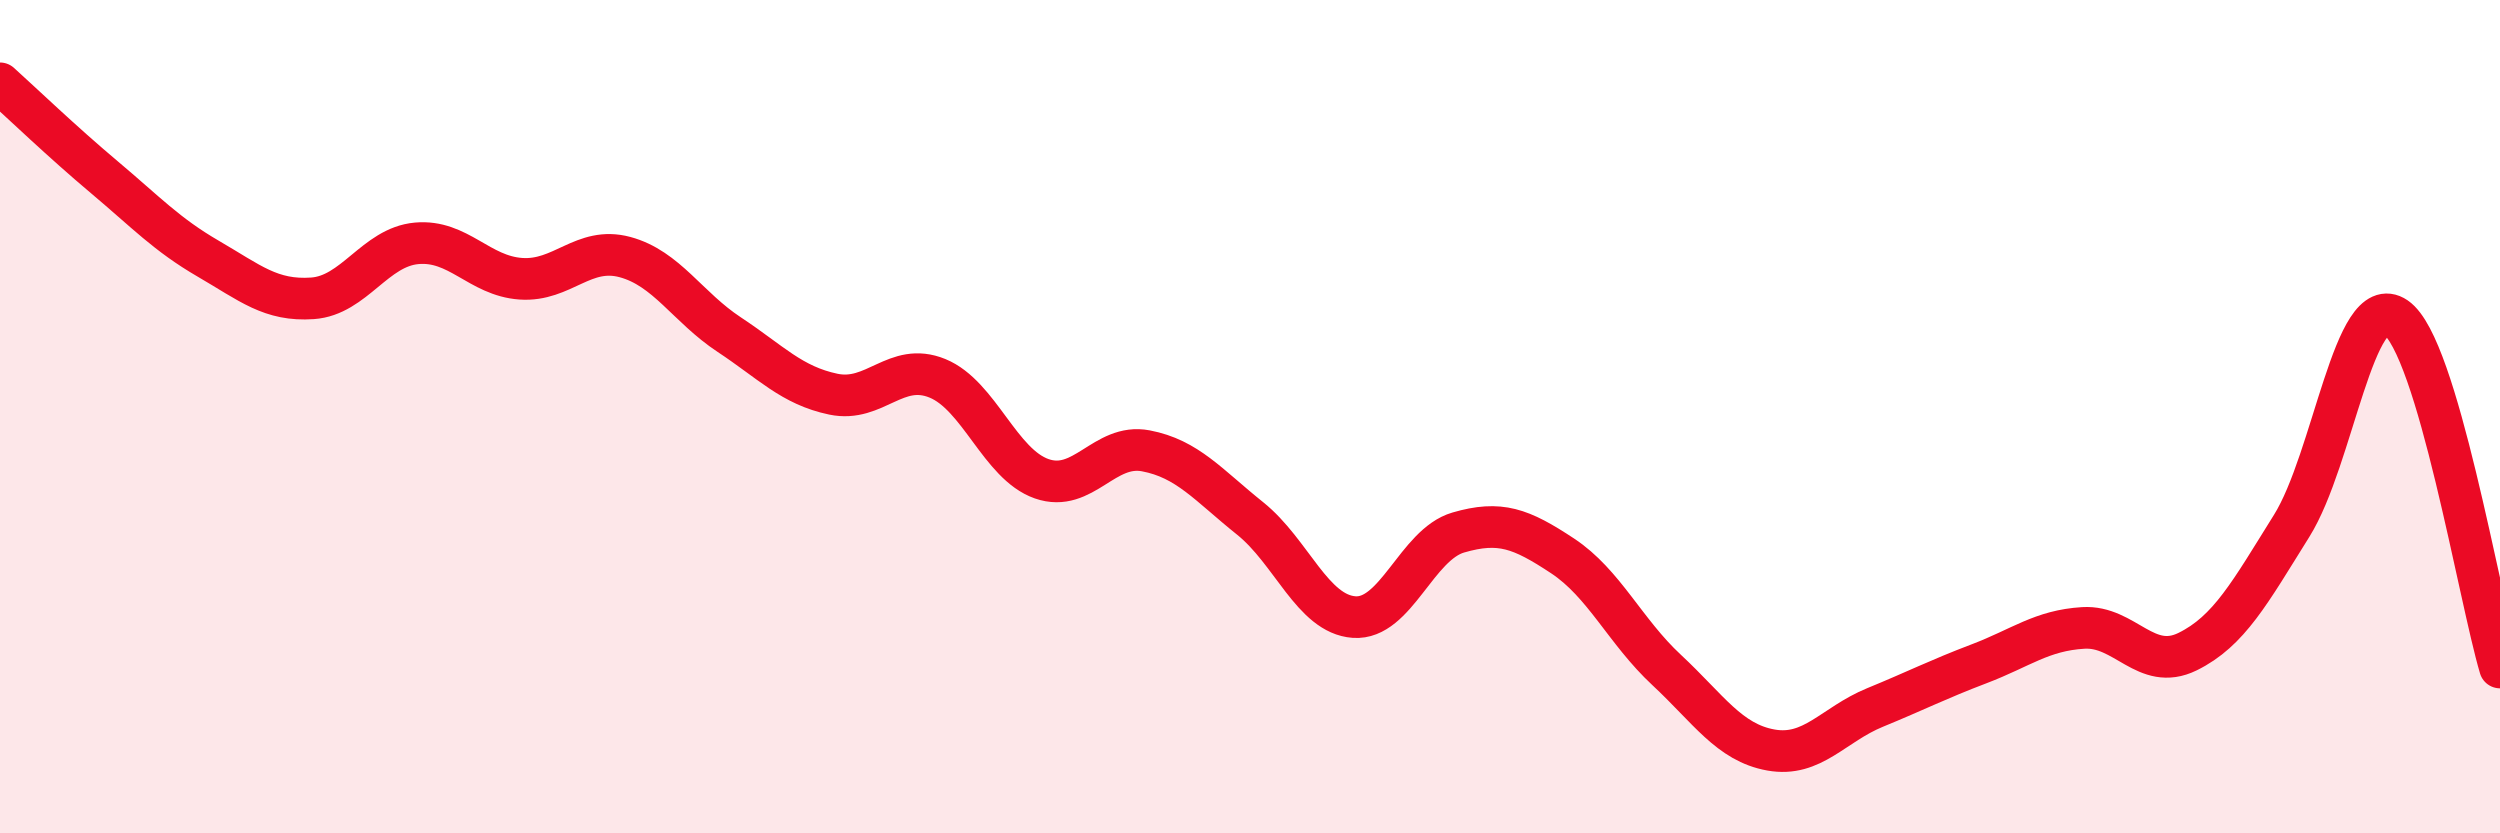 
    <svg width="60" height="20" viewBox="0 0 60 20" xmlns="http://www.w3.org/2000/svg">
      <path
        d="M 0,2 C 0.5,2.45 1.5,3.41 2.5,4.25 C 3.5,5.09 4,5.63 5,6.21 C 6,6.79 6.5,7.23 7.5,7.16 C 8.5,7.09 9,5.93 10,5.84 C 11,5.75 11.5,6.62 12.5,6.69 C 13.5,6.76 14,5.9 15,6.17 C 16,6.44 16.5,7.37 17.5,8.03 C 18.5,8.69 19,9.25 20,9.46 C 21,9.67 21.5,8.67 22.5,9.08 C 23.5,9.49 24,11.14 25,11.49 C 26,11.84 26.5,10.63 27.5,10.82 C 28.5,11.01 29,11.64 30,12.44 C 31,13.24 31.5,14.74 32.5,14.81 C 33.5,14.88 34,13.07 35,12.78 C 36,12.49 36.5,12.68 37.5,13.34 C 38.5,14 39,15.15 40,16.08 C 41,17.01 41.5,17.82 42.5,18 C 43.5,18.18 44,17.39 45,16.98 C 46,16.57 46.5,16.31 47.5,15.93 C 48.5,15.55 49,15.13 50,15.07 C 51,15.01 51.5,16.13 52.5,15.64 C 53.5,15.15 54,14.22 55,12.62 C 56,11.02 56.5,6.94 57.5,7.62 C 58.5,8.3 59.5,14.34 60,16.02L60 20L0 20Z"
        fill="#EB0A25"
        opacity="0.1"
        stroke-linecap="round"
        stroke-linejoin="round"
      />
      <path
        d="M 0,2 C 0.5,2.45 1.5,3.41 2.5,4.25 C 3.5,5.09 4,5.63 5,6.21 C 6,6.79 6.5,7.23 7.5,7.16 C 8.5,7.09 9,5.93 10,5.84 C 11,5.75 11.5,6.62 12.5,6.69 C 13.5,6.76 14,5.9 15,6.17 C 16,6.44 16.5,7.37 17.5,8.03 C 18.5,8.69 19,9.25 20,9.46 C 21,9.67 21.5,8.67 22.5,9.08 C 23.5,9.49 24,11.14 25,11.49 C 26,11.84 26.5,10.63 27.5,10.82 C 28.5,11.01 29,11.64 30,12.44 C 31,13.24 31.5,14.74 32.5,14.81 C 33.5,14.88 34,13.07 35,12.78 C 36,12.49 36.5,12.68 37.5,13.34 C 38.5,14 39,15.15 40,16.08 C 41,17.01 41.5,17.82 42.5,18 C 43.5,18.18 44,17.39 45,16.98 C 46,16.57 46.5,16.31 47.5,15.93 C 48.5,15.55 49,15.13 50,15.07 C 51,15.01 51.5,16.13 52.5,15.64 C 53.5,15.15 54,14.22 55,12.62 C 56,11.02 56.5,6.94 57.5,7.62 C 58.5,8.3 59.5,14.34 60,16.02"
        stroke="#EB0A25"
        stroke-width="1"
        fill="none"
        stroke-linecap="round"
        stroke-linejoin="round"
      />
    </svg>
  